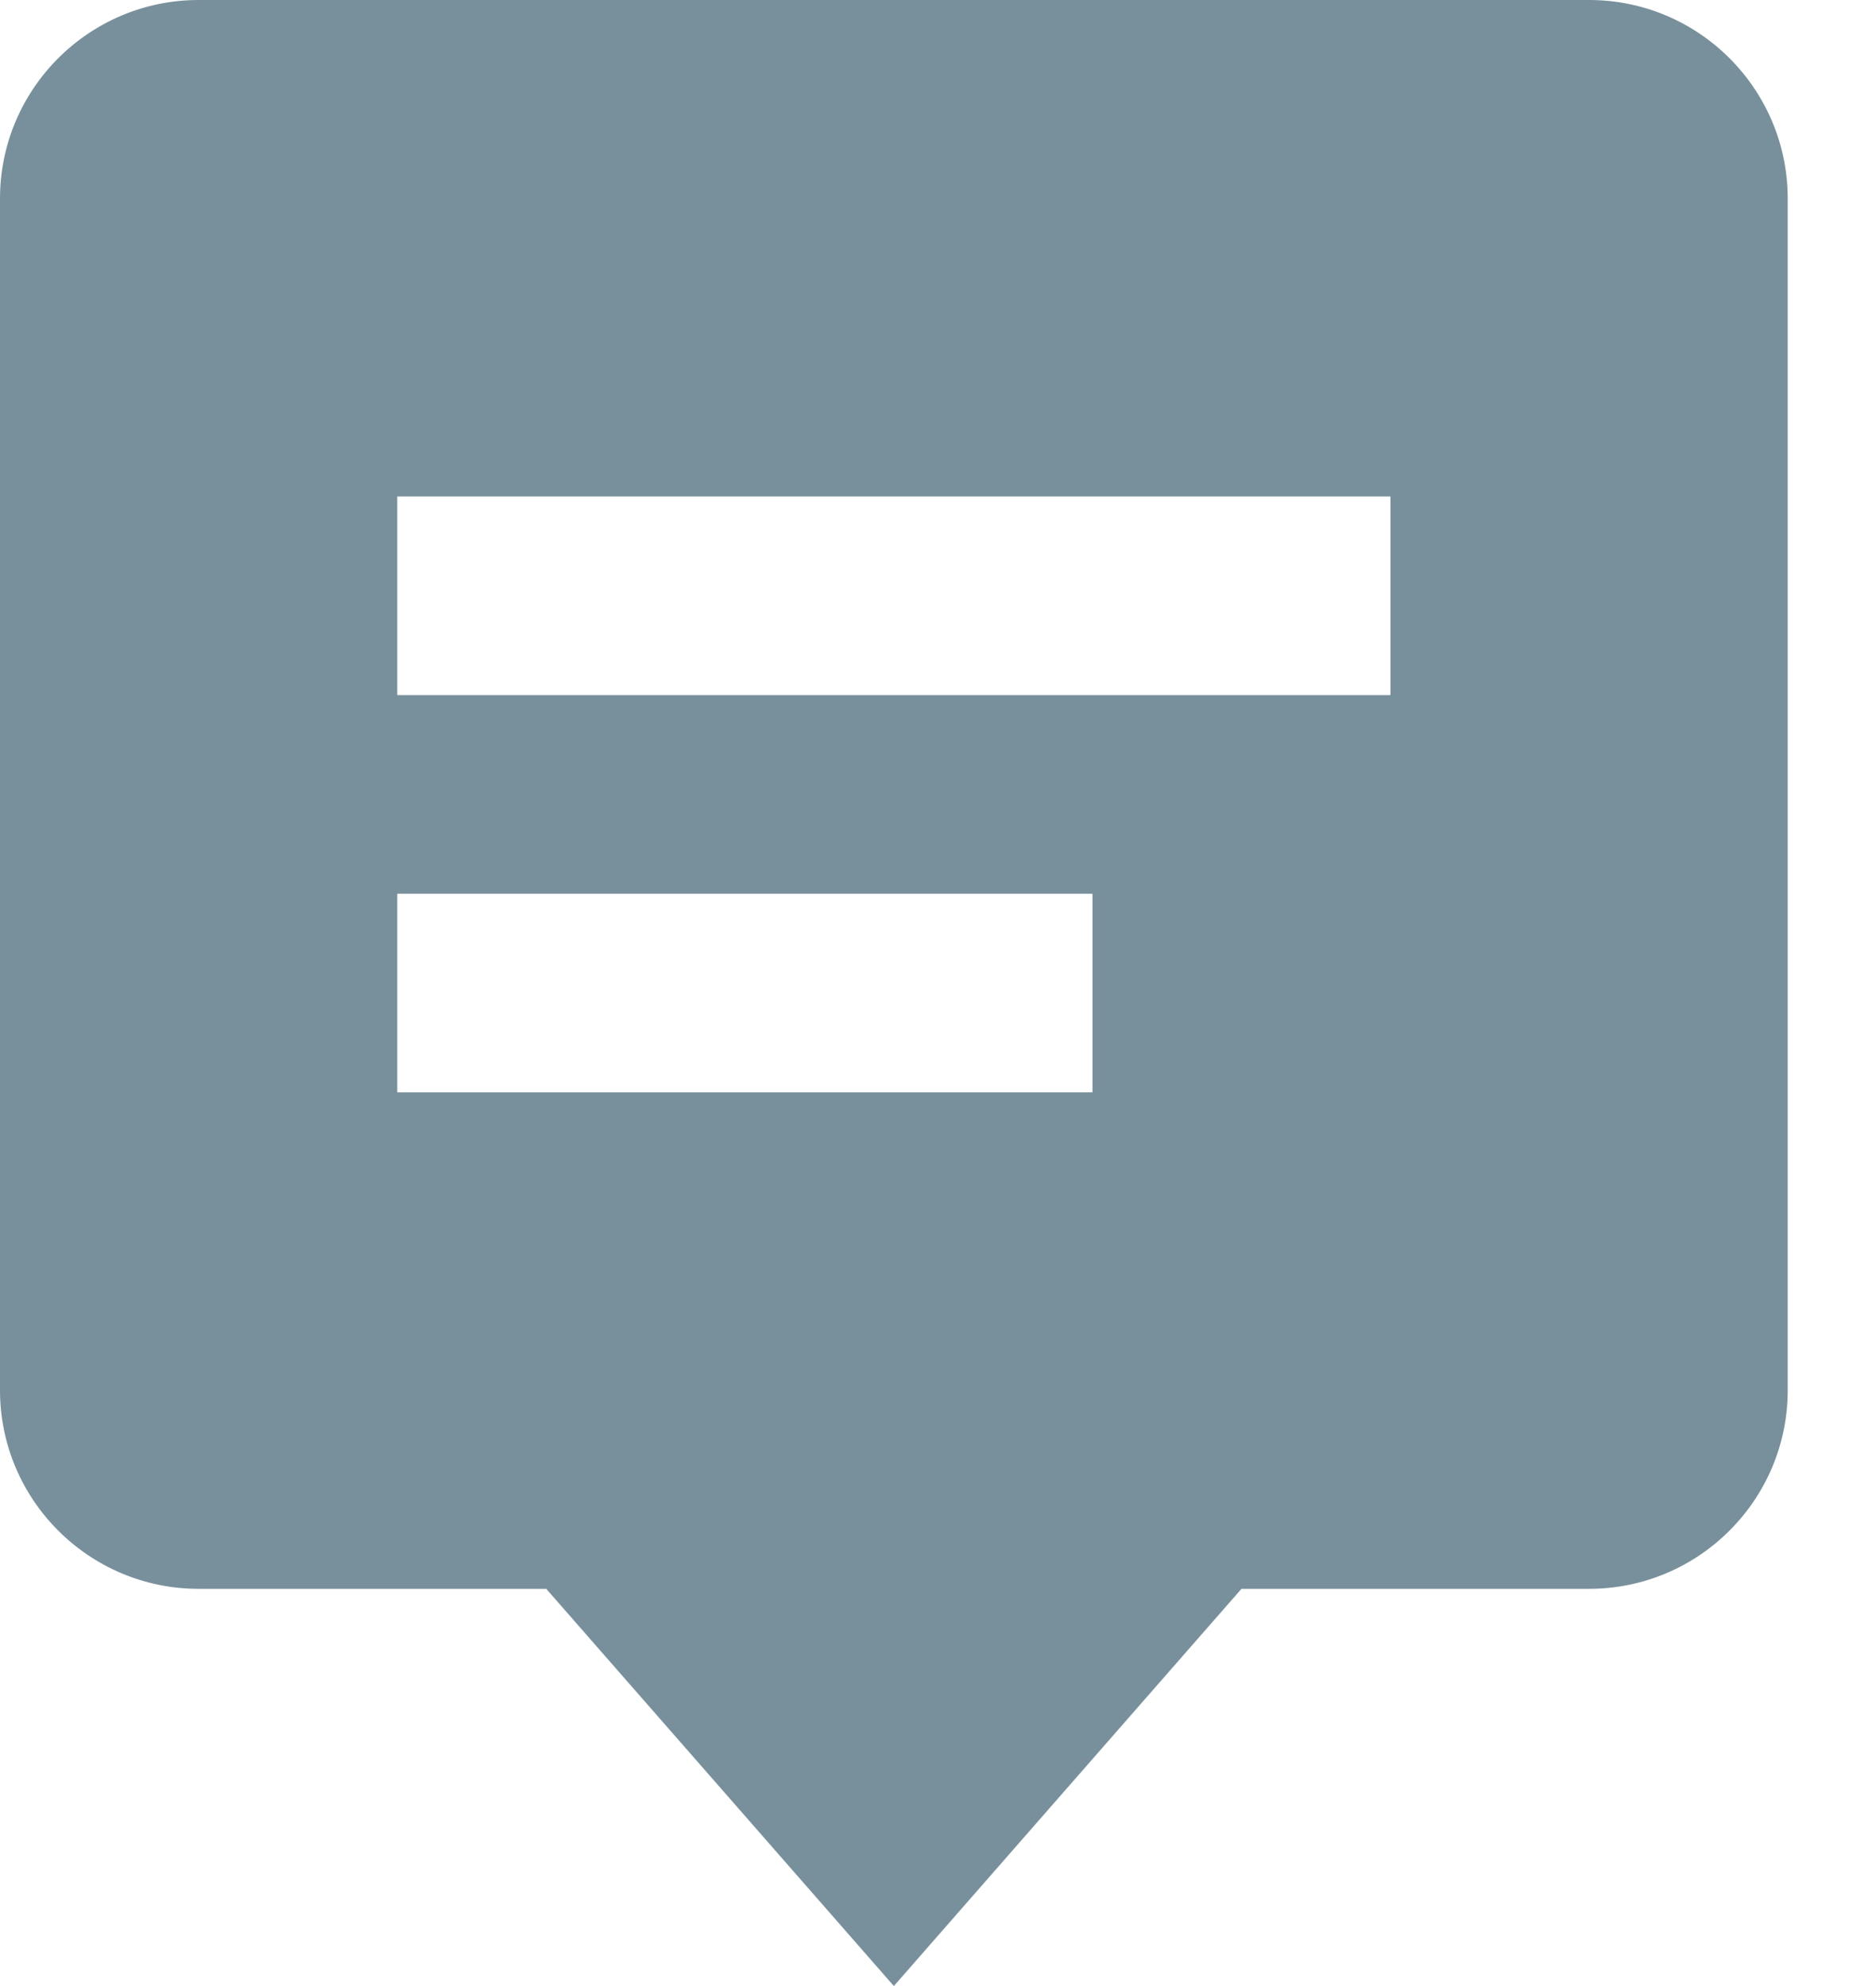 <svg width="17" height="18" fill="none" xmlns="http://www.w3.org/2000/svg"><path d="M4.95 14.4 8.1 18l3.15-3.6h3.15c.993 0 1.8-.807 1.8-1.8V1.8c0-.993-.807-1.8-1.8-1.8H1.8C.807 0 0 .807 0 1.8v10.8c0 .993.807 1.8 1.8 1.8h3.15ZM3.6 4.5h9v1.8h-9V4.5Zm0 3.6h6.3v1.8H3.6V8.1Z" fill="#78909C"/></svg>